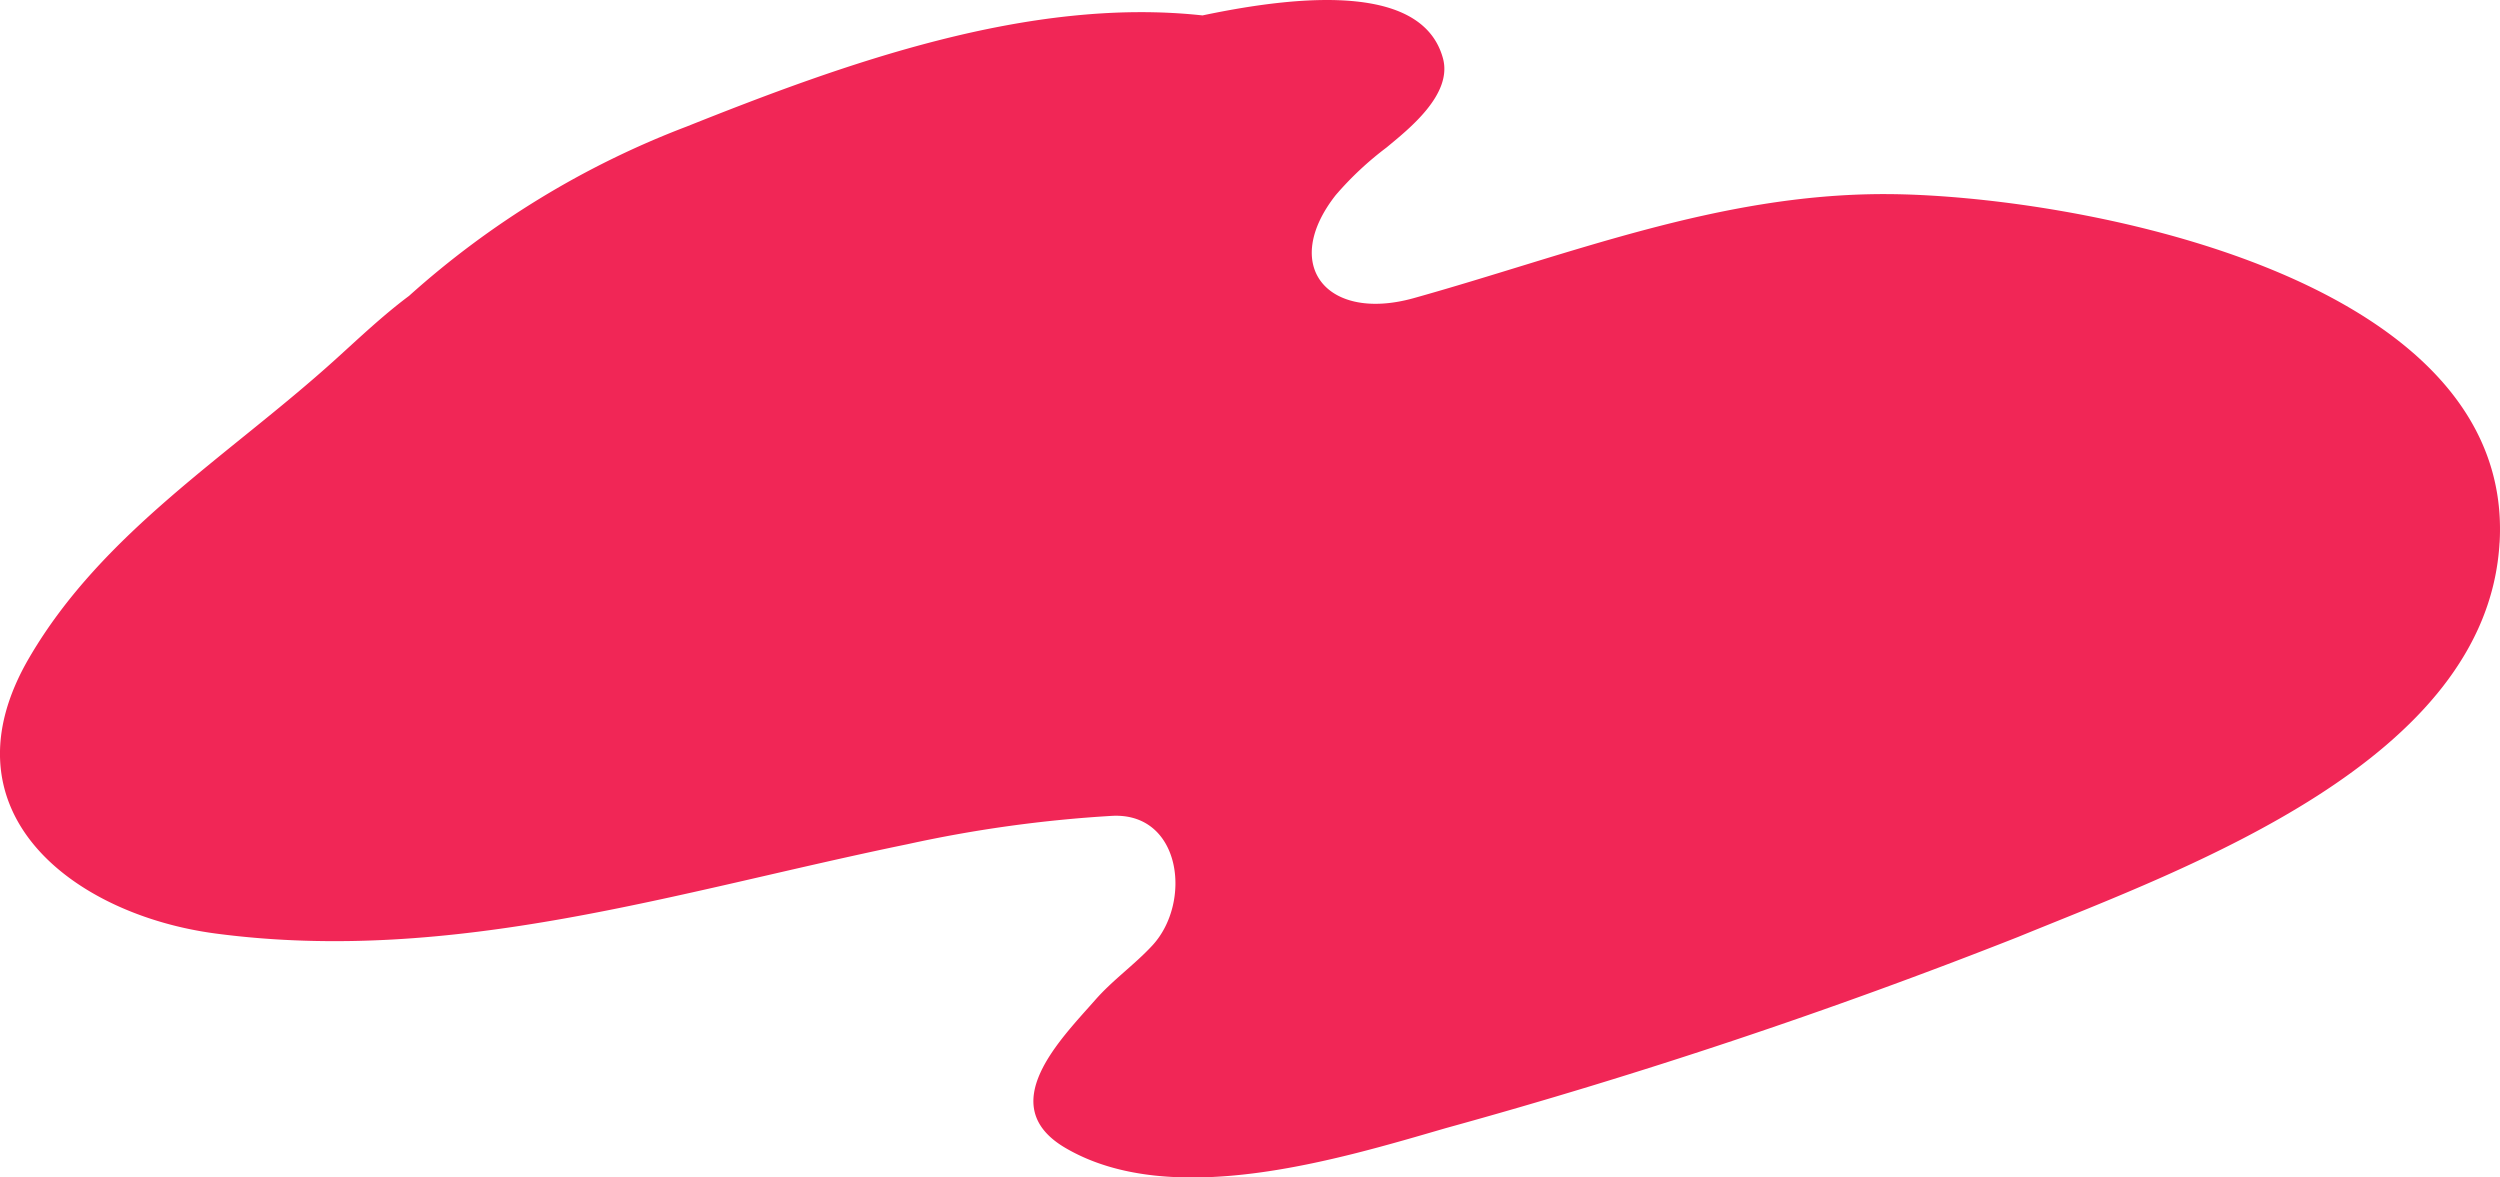<svg xmlns="http://www.w3.org/2000/svg" xmlns:xlink="http://www.w3.org/1999/xlink" width="82.524" height="38.868" viewBox="0 0 82.524 38.868">
  <defs>
    <clipPath id="clip-path">
      <rect id="Rectangle_18692" data-name="Rectangle 18692" width="82.524" height="38.868" fill="#f12656"/>
    </clipPath>
  </defs>
  <g id="Group_32907" data-name="Group 32907" transform="translate(0 0)">
    <g id="Group_32906" data-name="Group 32906" transform="translate(0 0)" clip-path="url(#clip-path)">
      <path id="Path_41022" data-name="Path 41022" d="M82.511,17.913C83.025,9.019,68.224,6.408,62.192,6.407c-5.464,0-10.368,1.992-15.528,3.435-2.843.794-4.405-1.063-2.574-3.4a10.686,10.686,0,0,1,1.679-1.573c.728-.605,2.191-1.751,1.861-2.949C46.98-.448,43.242-.239,39.694.509,33.967-.116,27.868,2.1,22.664,4.178A29.325,29.325,0,0,0,13.5,9.769c-.879.656-1.692,1.433-2.454,2.12C7.556,15.042,3.4,17.554.976,21.692c-3,5.106,1.443,8.5,6.14,9.123,7.88,1.042,15.206-1.38,22.843-2.949a43.352,43.352,0,0,1,6.77-.936c2.272-.1,2.628,2.869,1.3,4.29-.6.644-1.3,1.13-1.881,1.794-1.142,1.3-3.357,3.487-.977,4.88,3.516,2.059,9.013.372,12.561-.657a186.459,186.459,0,0,0,18.877-6.306c5.564-2.277,15.489-5.812,15.9-13.018" transform="translate(0 0)" fill="#f12656"/>
    </g>
  </g>
</svg>
